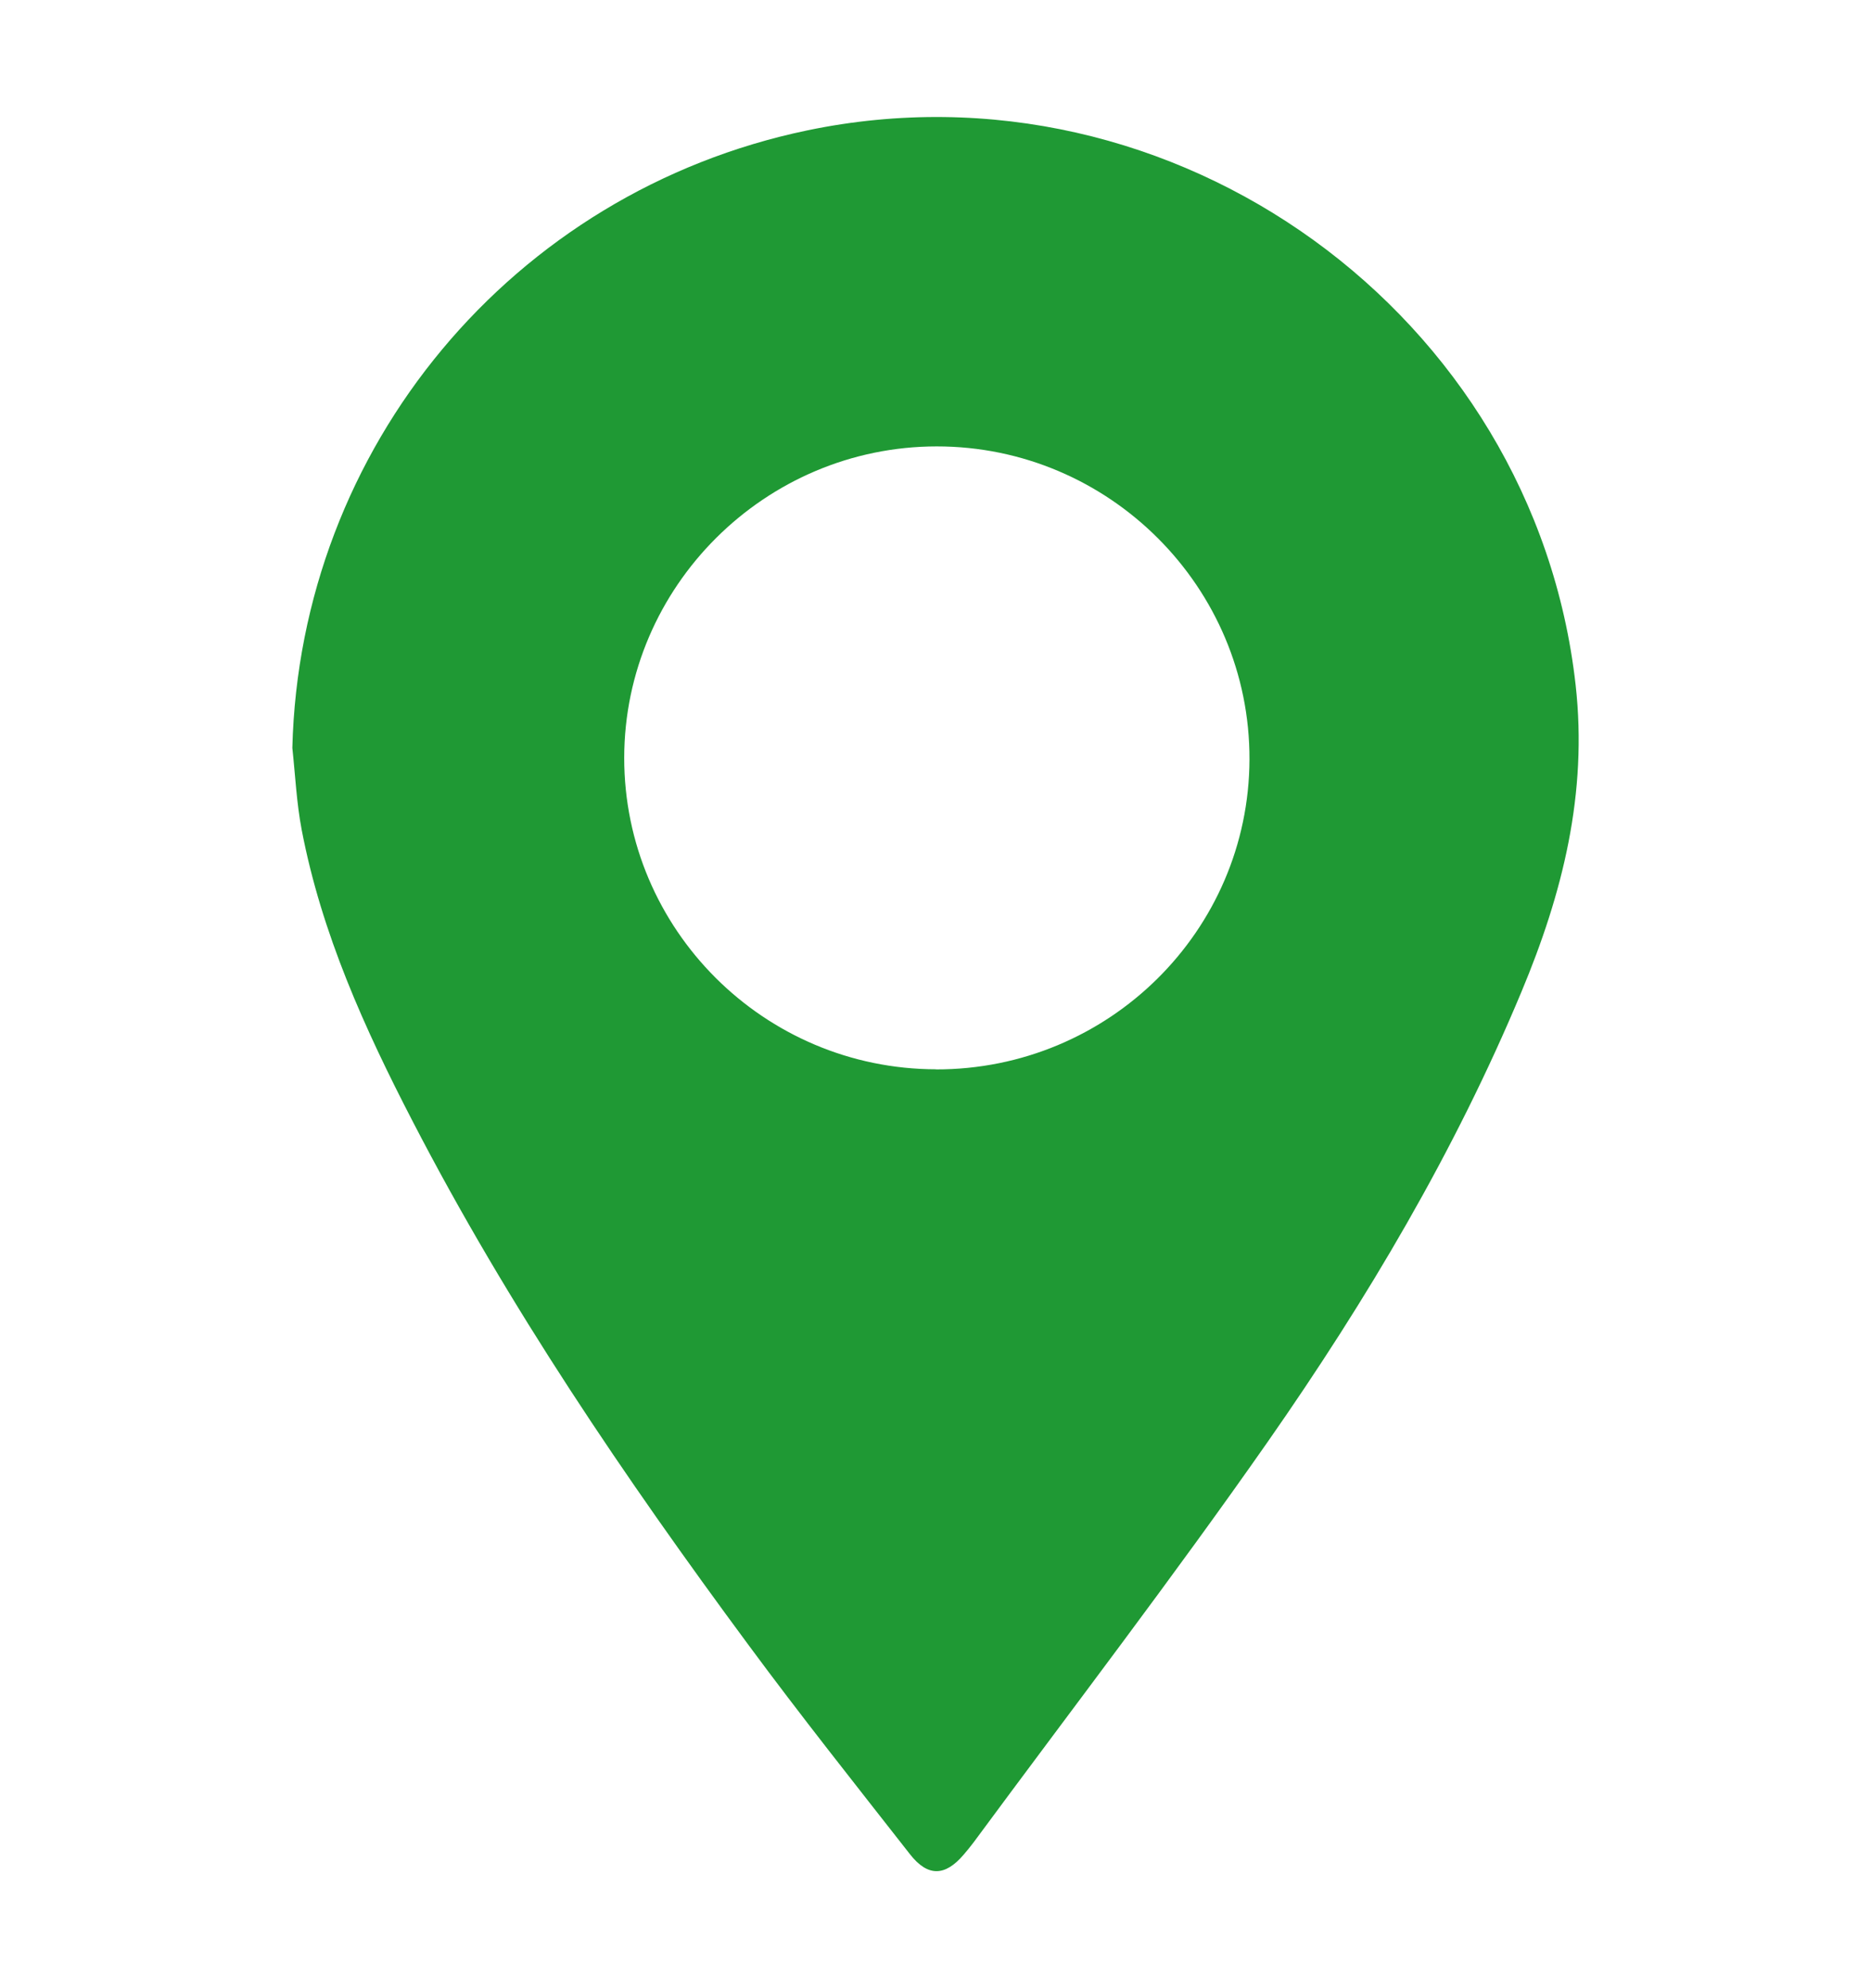 <svg xmlns="http://www.w3.org/2000/svg" fill="none" viewBox="0 0 16 17" height="17" width="16">
<path fill="#1F9934" d="M2.5 6.395C2.564 3.827 4.381 1.641 6.903 1.115C10.043 0.46 13.119 2.691 13.474 5.856C13.578 6.785 13.362 7.641 13.011 8.48C12.441 9.846 11.689 11.114 10.844 12.324C10.032 13.486 9.168 14.612 8.326 15.753C8.299 15.789 8.27 15.824 8.241 15.858C8.082 16.045 7.934 16.049 7.782 15.855C7.317 15.261 6.847 14.67 6.399 14.063C5.344 12.636 4.348 11.171 3.531 9.592C3.119 8.797 2.75 7.983 2.58 7.096C2.536 6.865 2.525 6.628 2.5 6.395L2.5 6.395ZM8.004 9.144C9.48 9.146 10.68 7.96 10.685 6.494C10.69 5.021 9.485 3.816 8.01 3.817C6.542 3.818 5.34 5.016 5.338 6.479C5.337 7.946 6.533 9.141 8.005 9.143L8.004 9.144Z"></path>
</svg>
